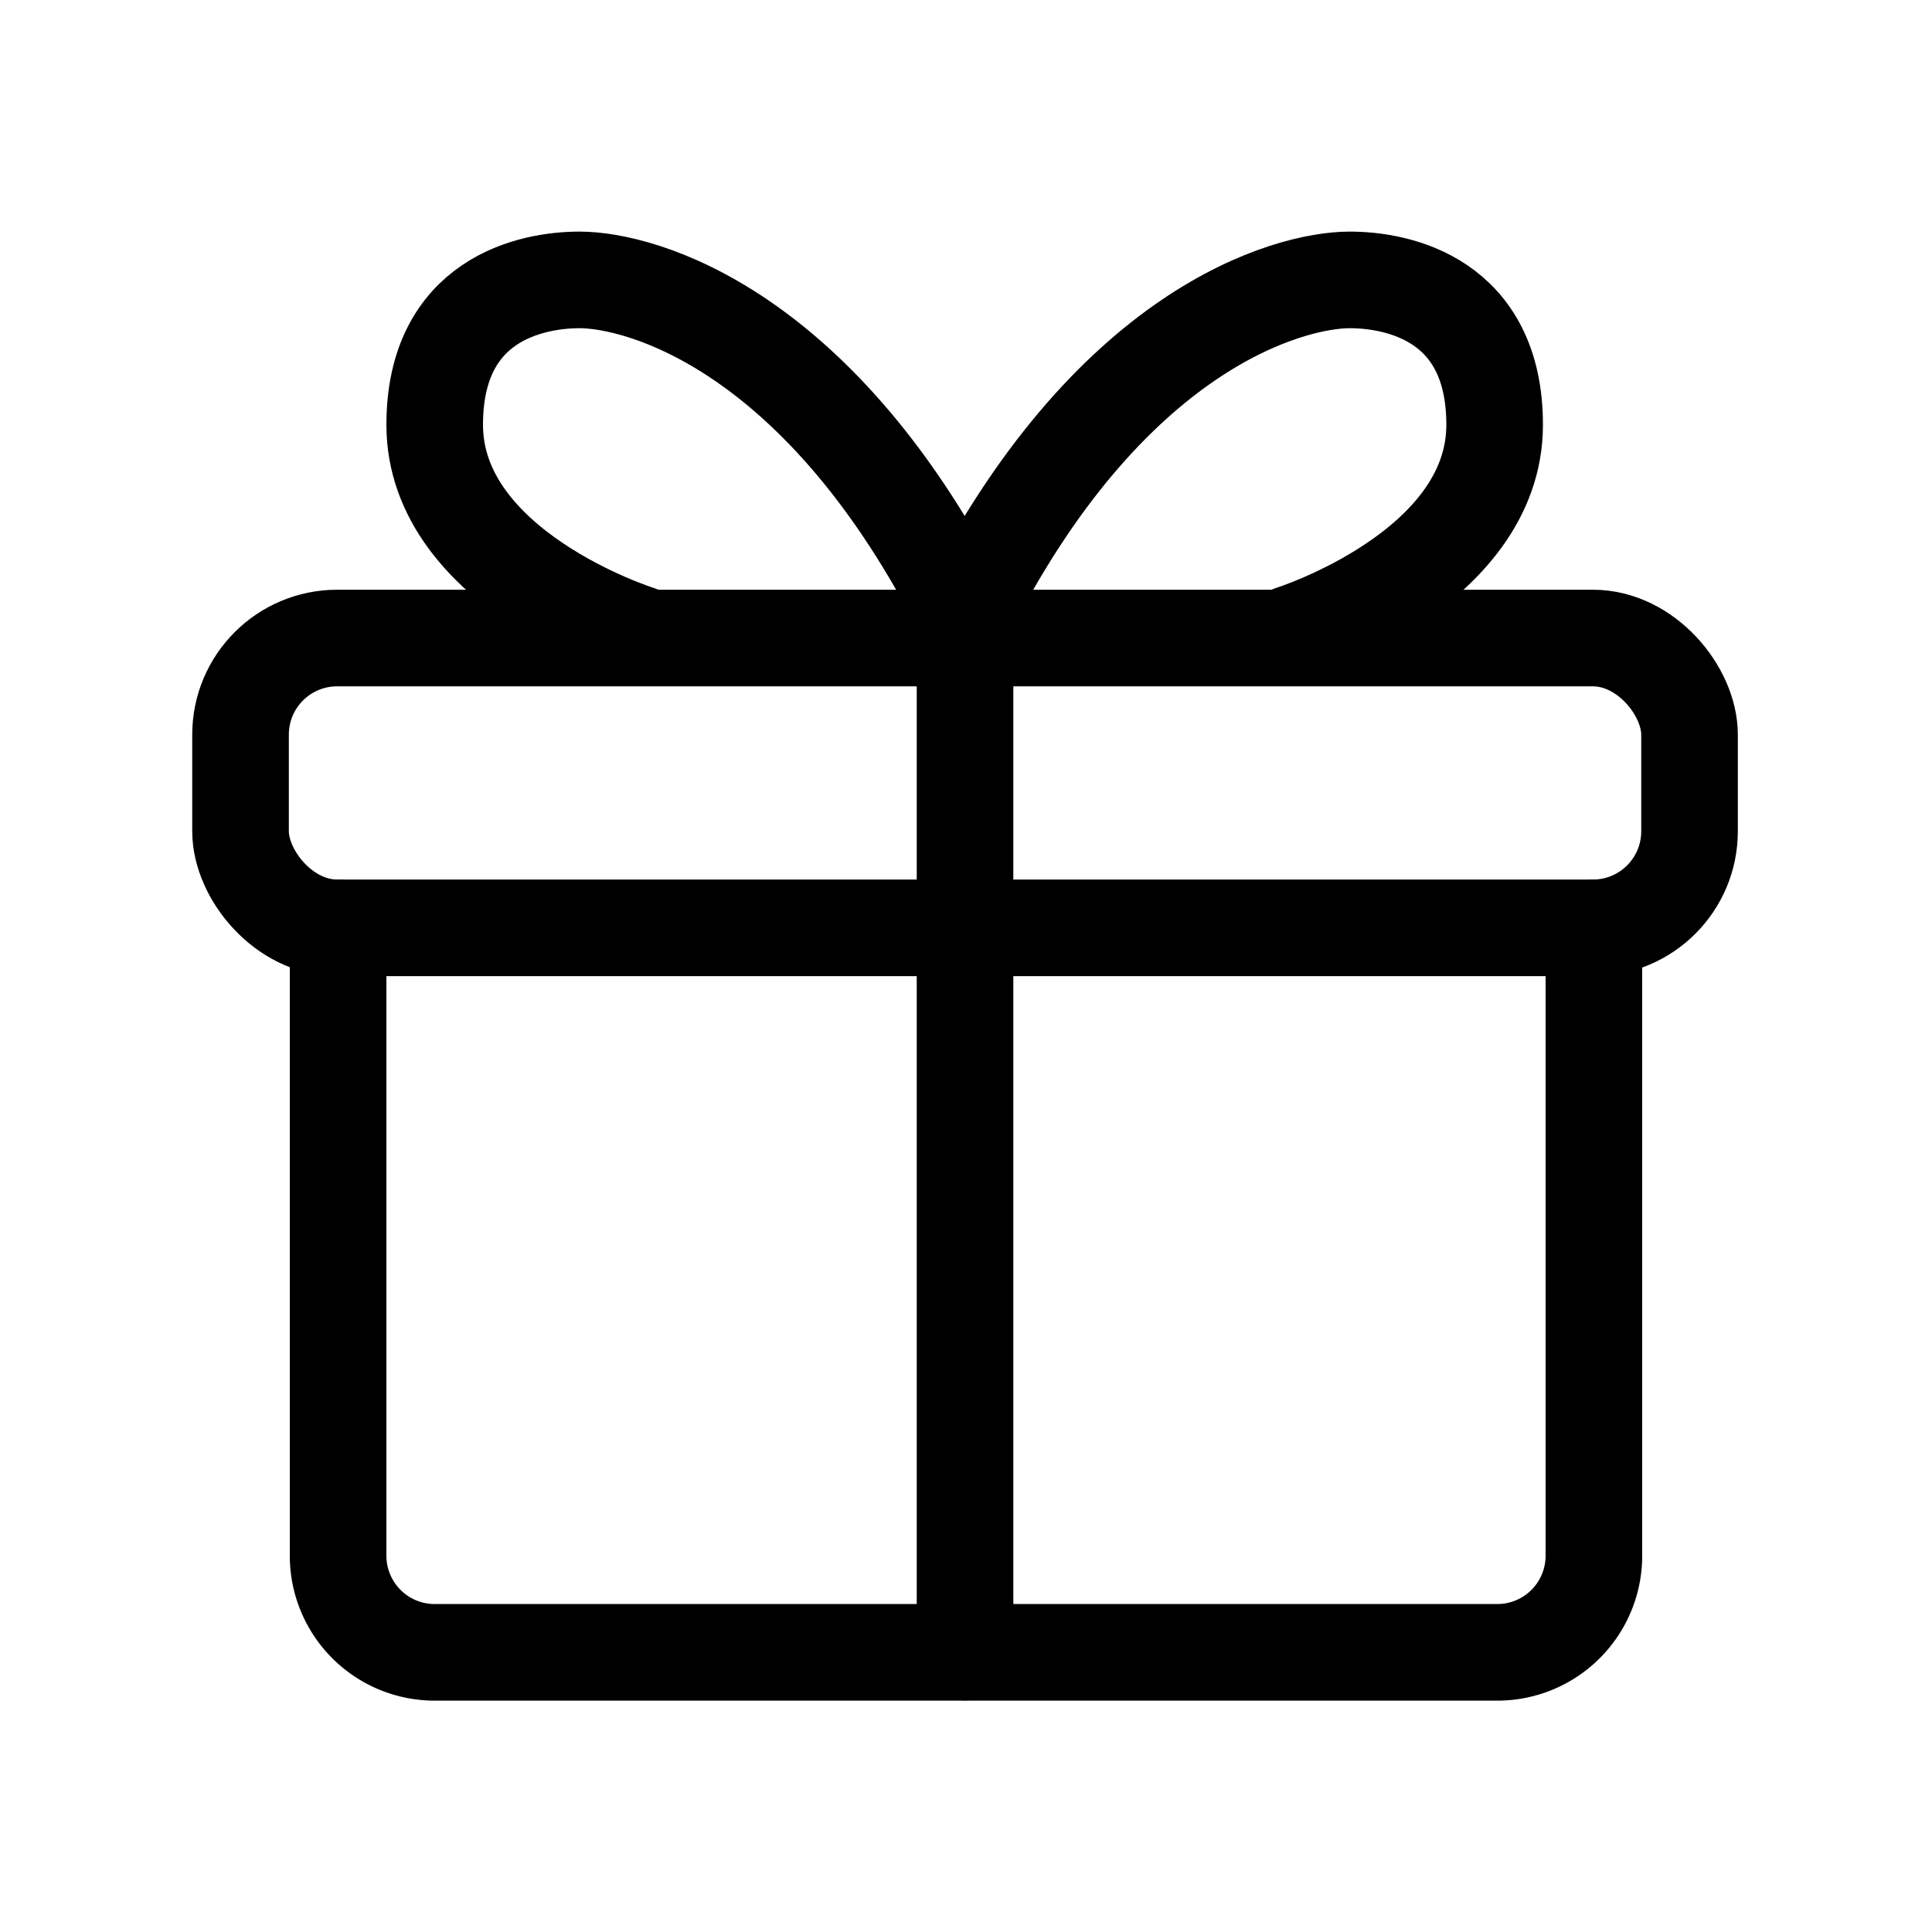 <svg id="REG__4px_" data-name="REG_[4px]" xmlns="http://www.w3.org/2000/svg" viewBox="0 0 80 80"><defs><style>.cls-1{fill:none;stroke:#000;stroke-linecap:round;stroke-linejoin:round;stroke-width:4px;}</style></defs><rect class="cls-1" x="9.96" y="26.42" width="60" height="12" rx="4"/><path class="cls-1" d="M66,38.42v26a4,4,0,0,1-4,4H18a4,4,0,0,1-4-4v-26"/><line class="cls-1" x1="39.96" y1="26.42" x2="39.96" y2="68.41"/><path class="cls-1" d="M26.43,26.24S18,23.59,18,17.59c0-5.2,4-6,6-6,2.52,0,10,2,16,14"/><path class="cls-1" d="M53.48,26.24s8.41-2.65,8.41-8.65c0-5.2-4-6-6-6-2.51,0-10,2-16,14"/></svg>